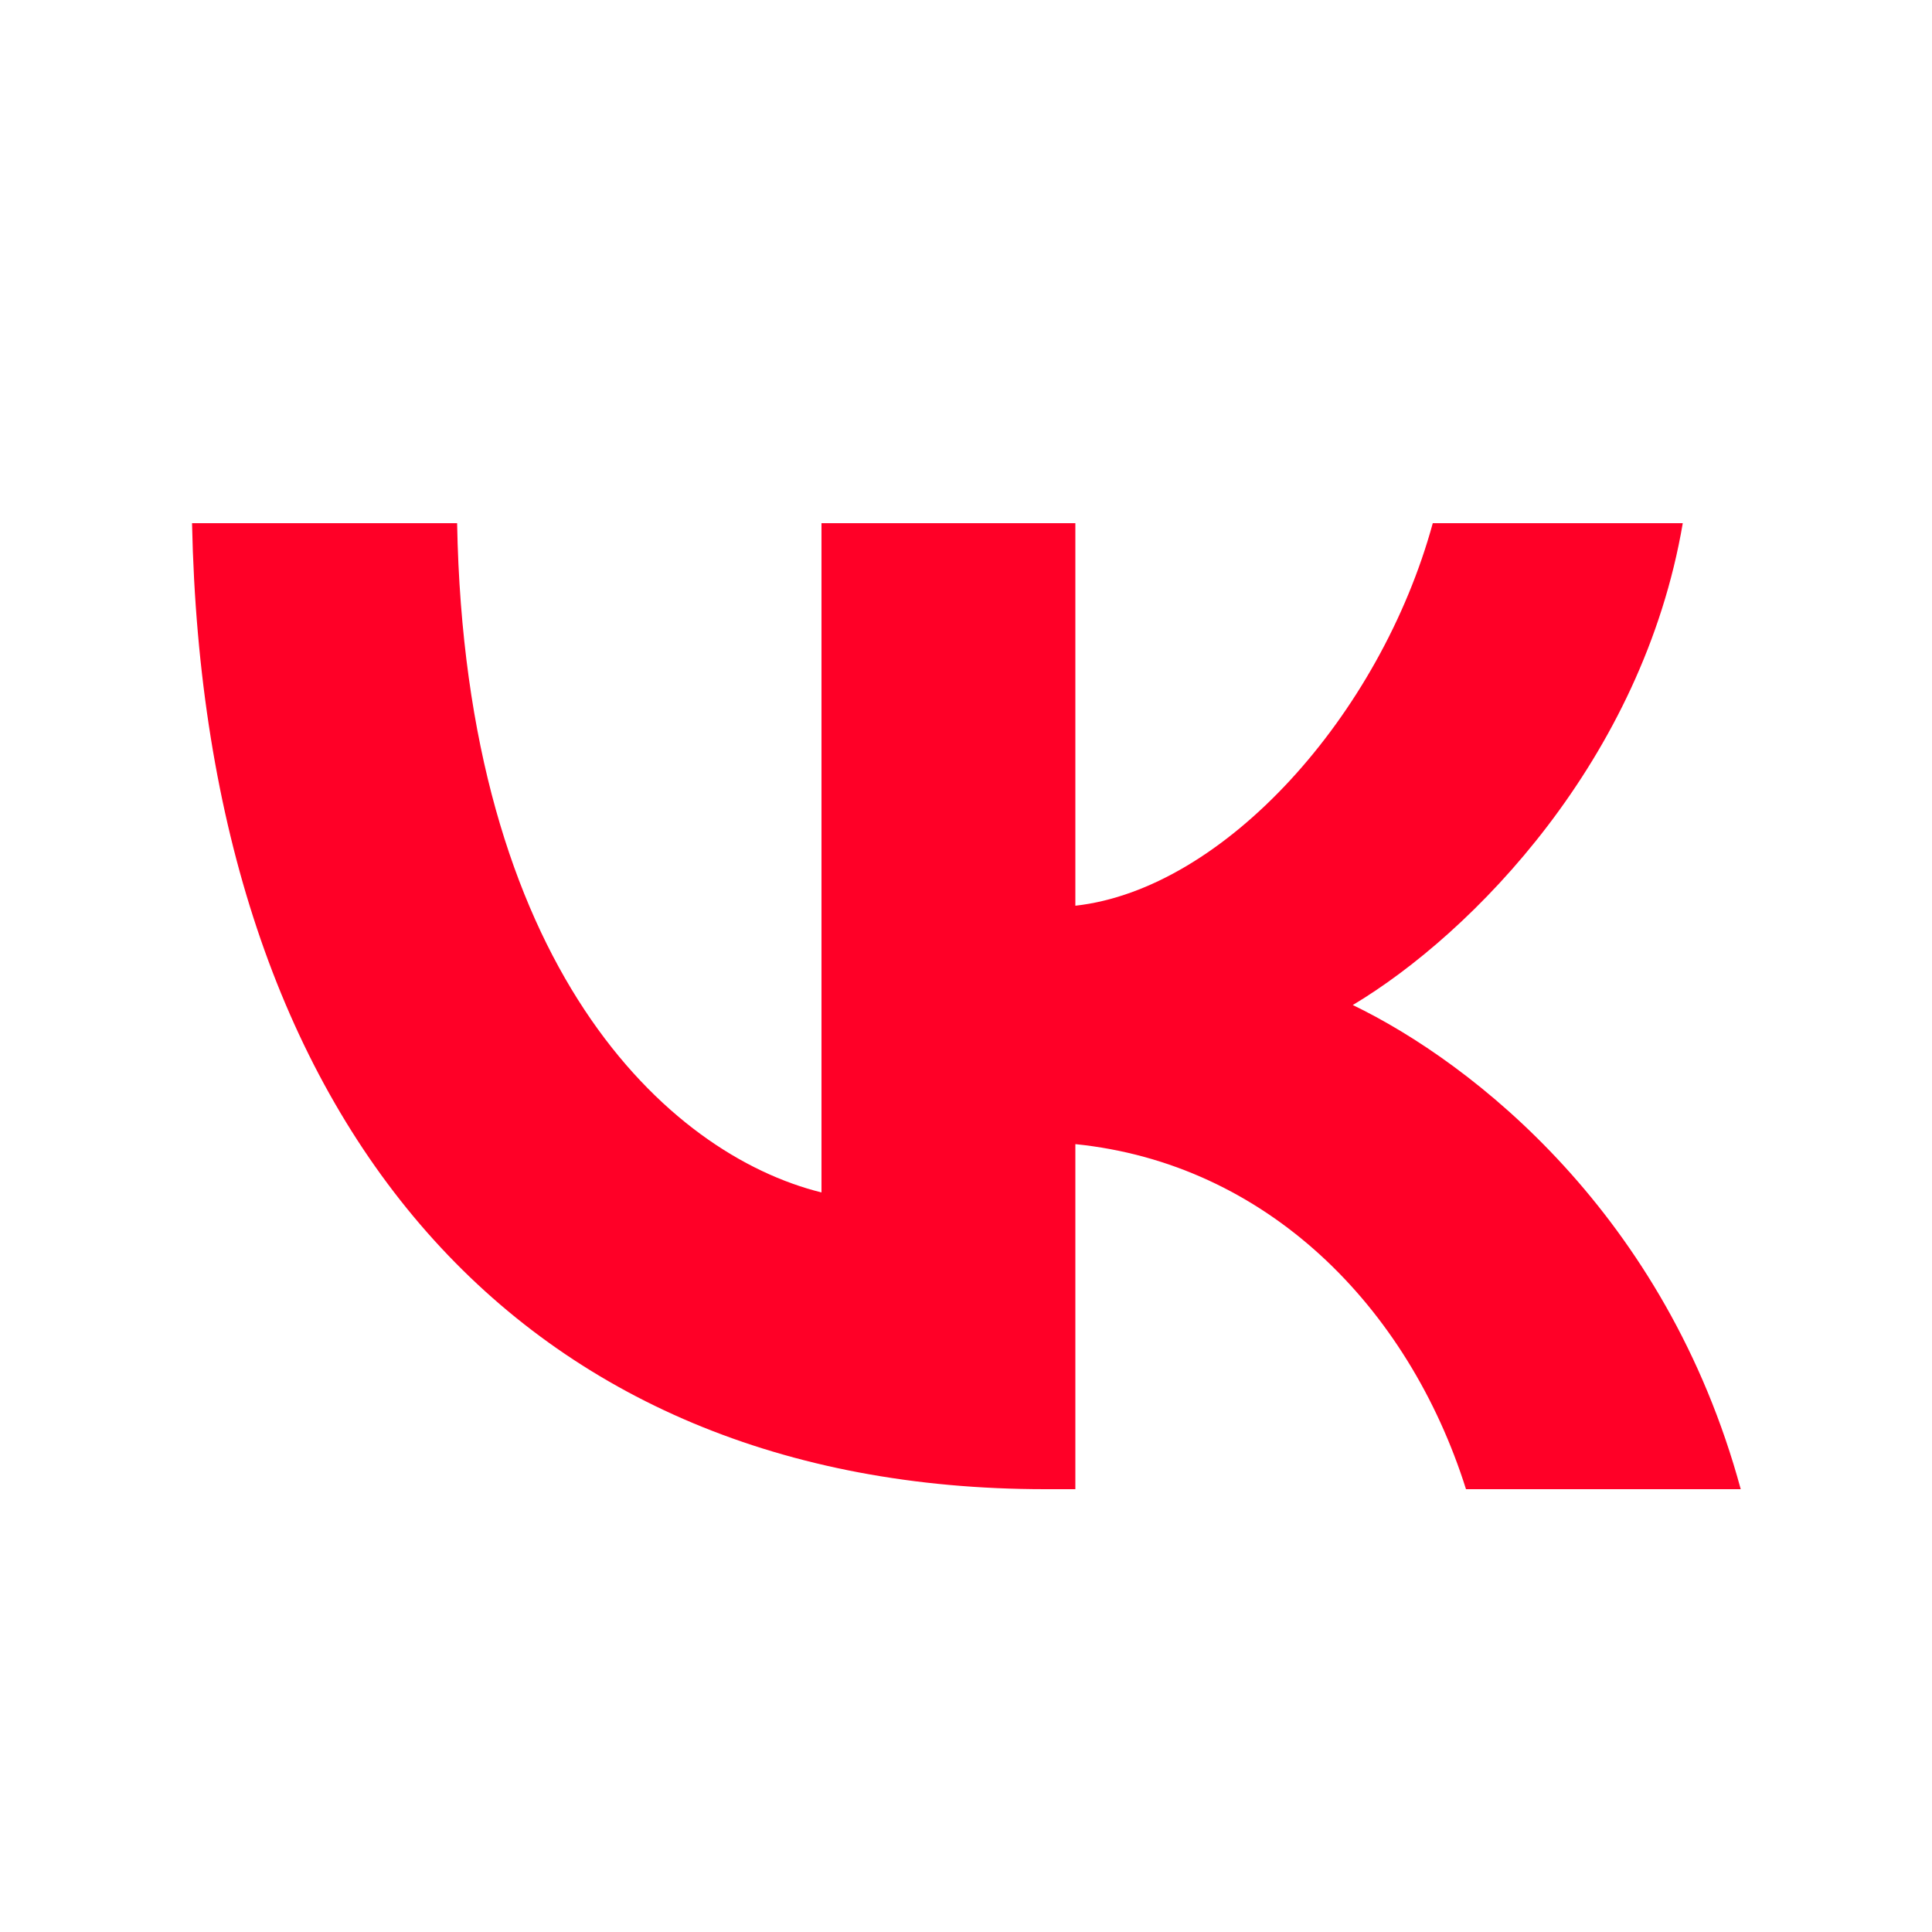 <?xml version="1.0" encoding="UTF-8"?>
<!DOCTYPE svg PUBLIC "-//W3C//DTD SVG 1.1//EN" "http://www.w3.org/Graphics/SVG/1.1/DTD/svg11.dtd">
<!-- Creator: CorelDRAW -->
<svg xmlns="http://www.w3.org/2000/svg" xml:space="preserve" width="50px" height="50px" version="1.1" shape-rendering="geometricPrecision" text-rendering="geometricPrecision" image-rendering="optimizeQuality" fill-rule="evenodd" clip-rule="evenodd"
viewBox="0 0 50 50"
 xmlns:xlink="http://www.w3.org/1999/xlink"
 xmlns:xodm="http://www.corel.com/coreldraw/odm/2003"
 xmlns:svg="http://www.w3.org/2000/svg">
 <g id="Слой_x0020_1">
  <path fill="#FF0027" fill-rule="nonzero" d="M27.05 38.54c-13.54,0 -21.76,-9.39 -22.08,-25l6.86 0c0.21,11.47 5.43,16.33 9.43,17.32l0 -17.32 6.57 0 0 9.9c3.85,-0.43 7.89,-4.93 9.25,-9.9l6.47 0c-1.04,6.11 -5.43,10.61 -8.54,12.47 3.11,1.5 8.11,5.42 10.04,12.53l-7.11 0c-1.5,-4.75 -5.18,-8.43 -10.11,-8.93l0 8.93 -0.78 0z"/>
 </g>
</svg>
